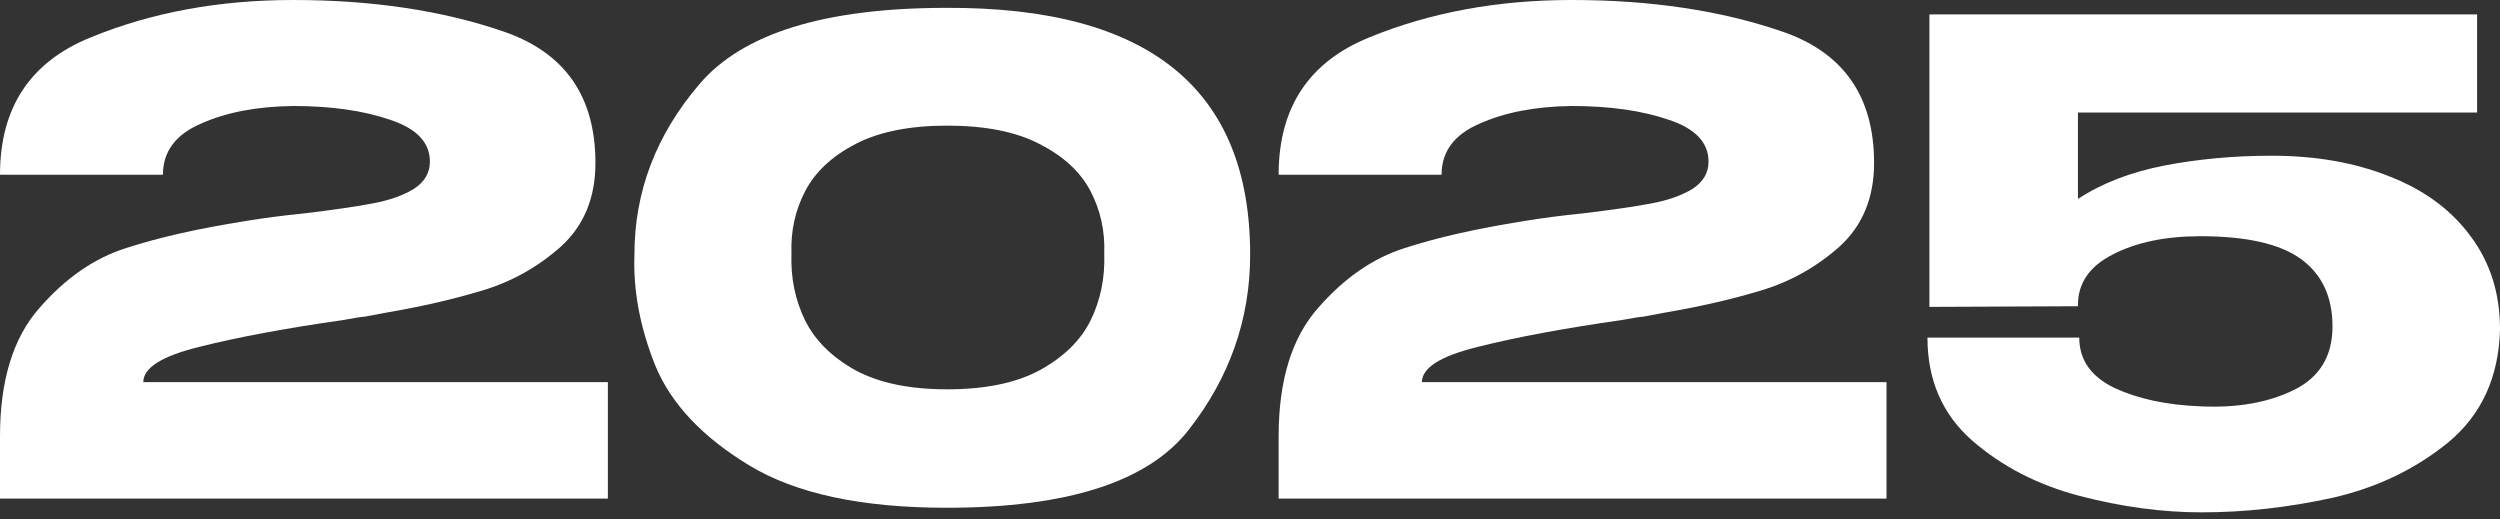 <?xml version="1.0" encoding="UTF-8"?> <svg xmlns="http://www.w3.org/2000/svg" width="260" height="54" viewBox="0 0 260 54" fill="none"><rect x="0" y="0" width="260" height="54" fill="#333333" stroke="none"/><path d="M63.219 39.742V51.855H0V45.39C0 39.583 1.361 35.137 4.083 32.052C6.805 28.922 9.822 26.835 13.134 25.791C16.491 24.702 20.597 23.772 25.451 23.001C27.356 22.683 29.443 22.411 31.712 22.184C34.706 21.822 37.042 21.481 38.721 21.164C40.445 20.846 41.874 20.347 43.008 19.667C44.142 18.941 44.709 17.988 44.709 16.808C44.709 14.812 43.325 13.361 40.558 12.453C37.791 11.501 34.434 11.024 30.487 11.024C26.721 11.07 23.523 11.682 20.892 12.862C18.26 13.996 16.945 15.765 16.945 18.169H0C0 11.183 3.153 6.419 9.459 3.879C15.765 1.293 22.774 0 30.487 0C38.698 0 45.98 1.089 52.331 3.266C58.728 5.444 61.926 10.003 61.926 16.945C61.926 20.574 60.724 23.477 58.319 25.655C55.915 27.787 53.193 29.307 50.153 30.215C47.159 31.122 43.802 31.893 40.082 32.528L37.904 32.937C37.677 32.937 36.952 33.05 35.727 33.277C29.693 34.139 24.702 35.069 20.755 36.067C16.854 37.02 14.903 38.244 14.903 39.742H63.219Z" fill="white"></path><path d="M98.441 0.817C119.491 0.726 130.016 9.278 130.016 26.472C130.016 33.186 127.884 39.265 123.62 44.709C119.401 50.108 111.008 52.807 98.441 52.807C89.594 52.807 82.744 51.333 77.89 48.384C73.035 45.435 69.792 41.987 68.159 38.04C66.571 34.093 65.845 30.237 65.981 26.472C65.981 19.939 68.227 14.041 72.718 8.779C77.209 3.471 85.784 0.817 98.441 0.817ZM98.509 40.49C102.456 40.49 105.654 39.832 108.104 38.517C110.599 37.156 112.369 35.432 113.412 33.345C114.456 31.212 114.932 28.899 114.841 26.404C114.932 24.044 114.456 21.867 113.412 19.871C112.369 17.875 110.599 16.241 108.104 14.971C105.654 13.701 102.456 13.066 98.509 13.066C94.608 13.066 91.432 13.701 88.982 14.971C86.532 16.241 84.785 17.875 83.742 19.871C82.699 21.867 82.222 24.044 82.313 26.404C82.222 28.899 82.699 31.212 83.742 33.345C84.785 35.432 86.532 37.156 88.982 38.517C91.432 39.832 94.608 40.49 98.509 40.49Z" fill="white"></path><path d="M196.197 39.742V51.855H132.978V45.39C132.978 39.583 134.339 35.137 137.061 32.052C139.783 28.922 142.8 26.835 146.111 25.791C149.469 24.702 153.574 23.772 158.429 23.001C160.334 22.683 162.421 22.411 164.689 22.184C167.684 21.822 170.02 21.481 171.699 21.164C173.422 20.846 174.852 20.347 175.986 19.667C177.12 18.941 177.687 17.988 177.687 16.808C177.687 14.812 176.303 13.361 173.536 12.453C170.768 11.501 167.411 11.024 163.464 11.024C159.699 11.07 156.501 11.682 153.869 12.862C151.238 13.996 149.922 15.765 149.922 18.169H132.978C132.978 11.183 136.131 6.419 142.437 3.879C148.743 1.293 155.752 0 163.464 0C171.676 0 178.957 1.089 185.309 3.266C191.705 5.444 194.904 10.003 194.904 16.945C194.904 20.574 193.702 23.477 191.297 25.655C188.893 27.787 186.171 29.307 183.131 30.215C180.137 31.122 176.78 31.893 173.06 32.528L170.882 32.937C170.655 32.937 169.929 33.05 168.704 33.277C162.67 34.139 157.68 35.069 153.733 36.067C149.832 37.02 147.881 38.244 147.881 39.742H196.197Z" fill="white"></path><path d="M260 34.297C259.864 39.242 258.072 43.144 254.624 46.002C251.176 48.815 247.138 50.743 242.511 51.786C237.929 52.785 233.415 53.284 228.969 53.284C224.886 53.284 220.667 52.717 216.312 51.582C211.956 50.448 208.213 48.52 205.083 45.798C201.998 43.076 200.456 39.515 200.456 35.114H216.243C216.243 37.428 217.468 39.175 219.918 40.354C222.368 41.488 225.34 42.123 228.833 42.259C232.644 42.441 235.887 41.874 238.564 40.558C241.241 39.242 242.579 37.042 242.579 33.957C242.579 30.872 241.49 28.536 239.313 26.948C237.135 25.36 233.642 24.566 228.833 24.566C225.203 24.566 222.164 25.201 219.714 26.472C217.31 27.697 216.107 29.443 216.107 31.712V31.848L200.66 31.916V1.497H257.618V11.705H216.107V20.687C218.603 19.054 221.597 17.897 225.09 17.217C228.629 16.536 232.349 16.196 236.25 16.196C240.878 16.196 244.983 16.922 248.567 18.374C252.151 19.78 254.942 21.844 256.938 24.566C258.979 27.288 260 30.509 260 34.229V34.297Z" fill="white"></path></svg> 